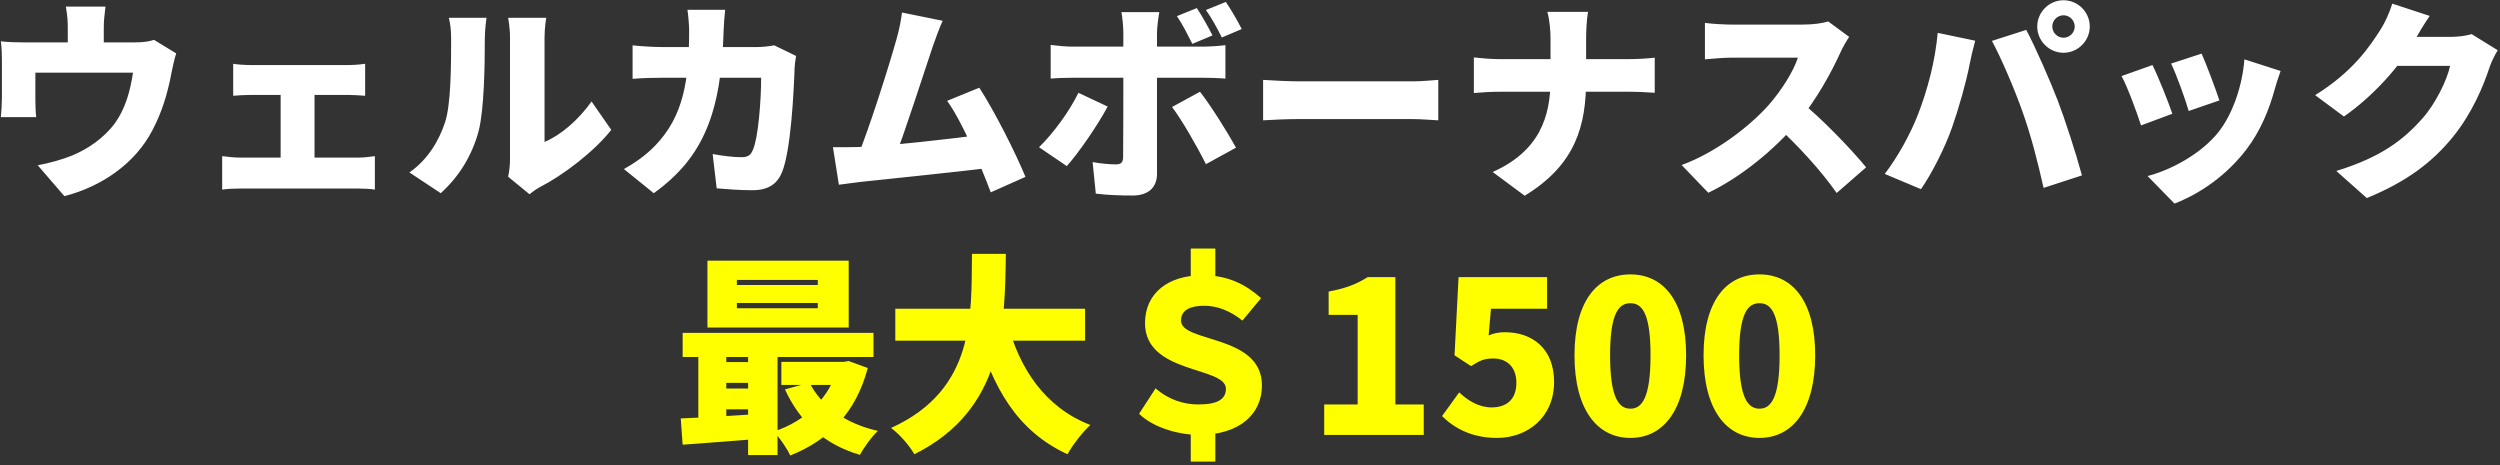 <svg width="661" height="123" viewBox="0 0 661 123" fill="none" xmlns="http://www.w3.org/2000/svg">
<rect x="0" y="0" width="661" height="123" fill="#333333" stroke="none"/>
<path d="M27.888 1.744H17.416C17.864 4.544 17.92 5.608 17.92 7.456C17.92 9.024 17.92 13.28 17.92 15.856H27.44C27.44 13.672 27.44 9.024 27.44 7.456C27.44 5.608 27.552 4.544 27.888 1.744ZM46.592 14.12L40.712 10.536C39.592 10.928 38.08 11.208 35.616 11.208H6.216C3.976 11.208 2.296 11.152 0.224 10.928C0.448 12.328 0.504 14.736 0.504 16.024C0.504 18.208 0.504 23.808 0.504 25.656C0.504 27.392 0.392 29.352 0.224 30.976H9.576C9.408 29.744 9.352 27.784 9.352 26.384C9.352 24.648 9.352 20.952 9.352 19.216H35.168C34.384 24.312 33.096 28.792 30.408 32.544C27.384 36.632 23.128 39.432 19.096 41.112C16.464 42.176 12.88 43.184 9.968 43.688L17.024 51.864C26.824 49.344 35.672 43.296 40.264 34.504C42.84 29.576 44.24 25.04 45.36 19.16C45.584 18.04 46.088 15.576 46.592 14.12ZM61.656 16.864V25.32C62.888 25.208 65.016 25.096 66.416 25.096H91.952C93.24 25.096 95.032 25.208 96.544 25.32V16.864C95.088 17.088 93.296 17.2 91.952 17.2H66.416C65.016 17.2 62.888 17.088 61.656 16.864ZM74.2 46.32H83.16V21.456H74.2V46.32ZM58.744 41.28V50.128C60.312 49.904 62.216 49.848 63.672 49.848H94.584C95.648 49.848 97.888 49.904 99.12 50.128V41.28C97.944 41.448 96.264 41.672 94.584 41.672H63.672C62.16 41.672 60.256 41.504 58.744 41.28ZM134.344 46.712L140 51.36C140.616 50.912 141.344 50.24 142.688 49.512C148.904 46.32 157.08 40.104 161.616 34.336L156.408 26.832C152.936 31.76 148.176 35.792 143.976 37.528C143.976 33.16 143.976 15.016 143.976 9.976C143.976 7.232 144.424 4.712 144.424 4.712H134.344C134.344 4.712 134.848 7.176 134.848 9.92C134.848 15.016 134.848 38.872 134.848 42.064C134.848 43.8 134.624 45.536 134.344 46.712ZM108.248 45.592L116.536 51.08C121.408 46.656 124.824 41.112 126.56 34.616C128.016 28.96 128.184 17.256 128.184 10.368C128.184 7.68 128.632 4.712 128.632 4.712H118.664C119.056 6.224 119.28 7.848 119.28 10.48C119.28 17.48 119.224 27.784 117.656 32.376C116.2 36.8 113.344 42.064 108.248 45.592ZM191.728 2.584H181.76C181.984 3.928 182.208 6.784 182.208 8.016C182.208 21.12 180.752 30.696 173.248 38.48C170.672 41.168 167.592 43.24 164.96 44.696L172.856 51.08C186.016 41.616 190.72 29.8 191.336 7.848C191.392 6.504 191.56 3.928 191.728 2.584ZM210.488 14.792L204.72 11.992C203.152 12.272 201.472 12.44 200.072 12.44H175.152C173.024 12.44 169.832 12.272 167.256 11.992V20.84C169.832 20.616 173.416 20.56 175.152 20.56H201.248C201.248 26.664 200.464 36.408 199.12 39.488C198.56 40.888 197.944 41.56 196.04 41.56C193.912 41.56 191.056 41.224 188.424 40.72L189.488 49.792C192.12 50.016 195.48 50.296 198.952 50.296C203.208 50.296 205.56 48.56 206.792 45.48C209.144 39.6 209.872 24.312 210.096 17.872C210.096 17.312 210.32 15.688 210.488 14.792ZM249.24 5.496L238.488 3.312C238.208 5.384 237.872 7.4 237.032 10.368C235.128 17.2 229.696 34.448 226.504 42.008L236.584 41.672C238.992 35.792 244.368 18.936 246.608 12.328C247.504 9.752 248.4 7.344 249.24 5.496ZM258.928 23.192L250.416 26.664C254.392 32.096 259.264 43.688 261.952 50.856L271.136 46.768C268.448 40.272 262.96 29.408 258.928 23.192ZM226.896 38.872C224.992 38.928 222.248 38.928 220.232 38.928L221.8 48.84C223.648 48.616 226 48.28 227.4 48.112C234.792 47.328 253.272 45.424 261.896 44.36L259.992 35.568C251.816 36.688 234.512 38.648 226.896 38.872ZM316.44 2.136L311.176 4.264C312.688 6.448 314.088 9.304 315.264 11.6L320.584 9.36C319.576 7.4 317.84 4.208 316.44 2.136ZM324.112 0.512L318.848 2.64C320.36 4.768 321.928 7.624 323.048 9.92L328.312 7.68C327.36 5.776 325.568 2.64 324.112 0.512ZM306.528 3.2H296.504C296.728 4.264 297.008 7.008 297.008 8.576C297.008 12.216 297.008 18.488 297.008 20.448C297.008 23.08 297.008 39.992 296.952 41.56C296.896 43.016 296.392 43.464 294.992 43.464C293.648 43.464 291.24 43.296 288.888 42.848L289.728 51.192C292.864 51.584 296.112 51.696 299.472 51.696C303.784 51.696 305.912 49.4 305.912 45.984C305.912 40.888 305.912 24.984 305.912 20.448C305.912 16.92 305.912 12.16 305.912 8.632C305.912 7.12 306.36 3.984 306.528 3.2ZM277.8 11.88V20.784C279.424 20.616 281.888 20.56 283.568 20.56C287.376 20.56 313.64 20.56 318.008 20.56C319.632 20.56 322.096 20.616 324 20.784V11.936C322.432 12.16 319.688 12.328 317.952 12.328C313.584 12.328 287.04 12.328 283.568 12.328C281.832 12.328 279.536 12.104 277.8 11.88ZM292.864 28.176L285.136 24.536C282.784 29.408 278.472 35.288 274.72 38.928L282.056 43.912C285.024 40.664 290.176 33.216 292.864 28.176ZM317.28 24.256L309.888 28.288C312.464 31.704 316.328 38.368 318.848 43.408L326.8 39.04C324.56 34.952 320.08 27.84 317.28 24.256ZM333.968 21.12V31.816C336.264 31.648 340.464 31.48 343.656 31.48C351.608 31.48 367.848 31.48 373.392 31.48C375.688 31.48 378.824 31.76 380.28 31.816V21.12C378.656 21.232 375.912 21.512 373.392 21.512C367.904 21.512 351.664 21.512 343.656 21.512C340.912 21.512 336.208 21.288 333.968 21.12ZM409.96 10.256C409.96 13.336 409.96 17.032 409.96 20.952C409.96 30.752 407.16 39.88 394.672 45.48L403.128 51.752C416.736 43.464 419.368 33.048 419.368 20.952C419.368 17.032 419.368 13.448 419.368 10.312C419.368 8.52 419.48 5.272 419.872 3.144H409.12C409.736 5.272 409.96 8.296 409.96 10.256ZM389.688 15.184V24.592C391.76 24.424 394.112 24.256 396.744 24.256C399.992 24.256 426.816 24.256 430.624 24.256C433.144 24.256 436.168 24.424 437.512 24.536V15.24C436.168 15.408 433.648 15.632 430.68 15.632C426.816 15.632 399.992 15.632 396.52 15.632C394.112 15.632 391.704 15.408 389.688 15.184ZM488.92 9.752L483.376 5.664C482.088 6.112 479.456 6.504 476.656 6.504C473.968 6.504 461.312 6.504 457.952 6.504C456.328 6.504 452.744 6.336 450.784 6.056V15.688C452.352 15.576 455.432 15.24 457.952 15.24C460.64 15.24 472.848 15.24 475.368 15.24C474.192 18.824 471.168 23.752 467.528 27.896C462.544 33.44 453.696 40.328 444.624 43.632L451.68 50.968C460.304 46.824 468.984 39.712 475.256 32.376C480.184 26.552 484.272 19.048 486.624 13.84C487.24 12.44 488.416 10.48 488.92 9.752ZM475.984 26.776L469.544 33.104C475.536 38.648 481.416 45.032 485.616 51.024L493.4 44.248C489.872 39.88 481.64 31.256 475.984 26.776ZM542.624 7.008C542.624 5.384 543.968 4.04 545.592 4.04C547.216 4.04 548.56 5.384 548.56 7.008C548.56 8.632 547.216 9.976 545.592 9.976C543.968 9.976 542.624 8.632 542.624 7.008ZM538.648 7.008C538.648 10.816 541.784 13.952 545.592 13.952C549.4 13.952 552.536 10.816 552.536 7.008C552.536 3.2 549.4 0.064 545.592 0.064C541.784 0.064 538.648 3.2 538.648 7.008ZM507.12 30.248C505.16 35.344 501.8 41.448 498.328 45.984L507.904 50.016C510.704 45.984 514.176 39.264 516.136 33.664C517.872 28.736 519.944 21.4 520.728 17.2C520.952 15.912 521.736 12.552 522.24 10.76L512.328 8.688C511.656 16.192 509.64 23.752 507.12 30.248ZM534.784 29.632C536.968 35.736 538.704 42.512 540.328 49.68L550.464 46.376C548.896 40.552 545.928 31.424 544.08 26.608C542.12 21.512 538.144 12.384 535.736 7.904L526.664 10.816C529.016 15.128 532.712 23.696 534.784 29.632ZM582.104 14.176L574.04 16.808C575.552 19.944 577.904 26.552 578.688 29.352L586.808 26.552C585.968 23.92 583.224 16.64 582.104 14.176ZM602.992 18.768L593.416 15.688C592.912 22.632 590.28 30.248 586.584 34.896C581.936 40.776 573.76 45.032 567.824 46.544L574.936 53.824C581.656 51.248 588.712 46.376 593.92 39.544C597.616 34.728 599.968 29.016 601.424 23.64C601.816 22.296 602.208 20.952 602.992 18.768ZM569.112 17.2L560.936 20.112C562.448 22.8 565.136 30.136 566.088 33.16L574.376 30.08C573.256 26.832 570.68 20.336 569.112 17.2ZM660.392 13.28L653.504 9.024C652.048 9.472 649.808 9.752 647.96 9.752C646.168 9.752 635.64 9.752 633.008 9.752L629.984 17.424H647.792C647.064 21.064 643.928 27.504 640.4 31.424C635.64 36.744 629.816 41.504 617.72 45.2L625.784 52.368C636.312 48.056 643.088 42.904 648.52 36.24C653.672 29.912 656.696 22.52 658.208 17.872C658.768 16.192 659.664 14.512 660.392 13.28ZM642.416 4.208L632.504 0.96C631.888 3.144 630.544 6.056 629.536 7.624C626.568 12.328 622.032 19.048 612.12 25.152L619.736 30.808C627.24 25.6 634.408 17.76 638.44 10.648C639.168 9.36 640.848 6.448 642.416 4.208Z" fill="white"/>
<path d="M194.83 80.112H216.222V81.512H194.83V80.112ZM194.83 74.008H216.222V75.352H194.83V74.008ZM187.046 68.912V86.608H224.398V68.912H187.046ZM180.494 88.008V94.392H230.95V88.008H180.494ZM206.59 95.68V101.784H224.006V95.68H206.59ZM189.79 95.736V101.224H201.942V95.736H189.79ZM189.79 102.736V108.224H201.942V102.736H189.79ZM214.038 101.168L207.542 102.96C211.462 111.472 217.79 117.464 227.366 120.264C228.374 118.36 230.502 115.392 232.126 113.936C223.446 111.976 217.118 107.328 214.038 101.168ZM221.654 95.68V96.8C219.526 104.976 213.086 111.36 204.574 114.104C206.086 115.616 208.046 118.528 208.942 120.432C219.078 116.4 226.302 109.176 229.438 97.304L224.398 95.456L223.054 95.68H221.654ZM179.99 110.632L180.494 117.576C186.43 117.128 194.326 116.568 201.774 115.952V109.4C193.934 109.904 185.646 110.408 179.99 110.632ZM197.798 90.08V120.32H205.582V90.08H197.798ZM184.638 90.248V113.208H192.03V90.248H184.638ZM236.718 81.624V90.08H286.894V81.624H236.718ZM266.286 85.04L258.054 86.944C262.366 102.512 268.974 113.992 282.246 120.096C283.534 117.744 286.278 114.16 288.294 112.368C276.31 107.72 269.478 97.472 266.286 85.04ZM256.99 67.12C256.766 83.248 258.054 102.96 235.598 113.152C238.006 114.944 240.47 117.856 241.758 120.096C265.558 108.28 265.67 85.544 265.95 67.12H256.99ZM316.854 115C327.886 115 333.654 109.4 333.654 101.896C333.654 88.344 312.262 90.696 312.262 84.76C312.262 81.96 314.726 80.84 318.422 80.84C321.67 80.84 325.142 82.072 328.502 84.76L333.43 78.824C329.398 75.24 324.75 72.776 317.974 72.776C308.622 72.776 302.742 77.704 302.742 85.432C302.742 98.984 324.134 96.8 324.134 102.792C324.134 105.536 321.95 106.936 316.854 106.936C313.158 106.936 309.126 105.816 305.542 102.68L301.174 109.4C305.15 113.32 312.318 115 316.854 115ZM314.838 75.912H321.334V65.72H314.838V75.912ZM314.838 122.056H321.334V110.856H314.838V122.056ZM350.118 115H376.438V106.936H368.934V73.28H361.598C358.686 75.128 355.774 76.248 351.294 77.088V83.248H358.966V106.936H350.118V115ZM395.835 115.784C403.843 115.784 410.899 110.352 410.899 101C410.899 91.984 404.963 87.84 397.907 87.84C396.339 87.84 395.107 88.064 393.595 88.68L394.211 81.624H409.051V73.28H385.643L384.579 93.944L388.947 96.8C391.411 95.232 392.531 94.784 394.827 94.784C398.411 94.784 400.931 97.024 400.931 101.224C400.931 105.536 398.411 107.72 394.379 107.72C391.075 107.72 388.163 105.984 385.811 103.744L381.275 110.016C384.579 113.264 389.171 115.784 395.835 115.784ZM431.08 115.784C439.872 115.784 445.808 108.28 445.808 93.944C445.808 79.664 439.872 72.552 431.08 72.552C422.288 72.552 416.296 79.608 416.296 93.944C416.296 108.28 422.288 115.784 431.08 115.784ZM431.08 108.056C428.112 108.056 425.704 105.368 425.704 93.944C425.704 82.576 428.112 80.168 431.08 80.168C434.048 80.168 436.4 82.576 436.4 93.944C436.4 105.368 434.048 108.056 431.08 108.056ZM465.205 115.784C473.997 115.784 479.933 108.28 479.933 93.944C479.933 79.664 473.997 72.552 465.205 72.552C456.413 72.552 450.421 79.608 450.421 93.944C450.421 108.28 456.413 115.784 465.205 115.784ZM465.205 108.056C462.237 108.056 459.829 105.368 459.829 93.944C459.829 82.576 462.237 80.168 465.205 80.168C468.173 80.168 470.525 82.576 470.525 93.944C470.525 105.368 468.173 108.056 465.205 108.056Z" fill="#FFFF00"/>
</svg>
